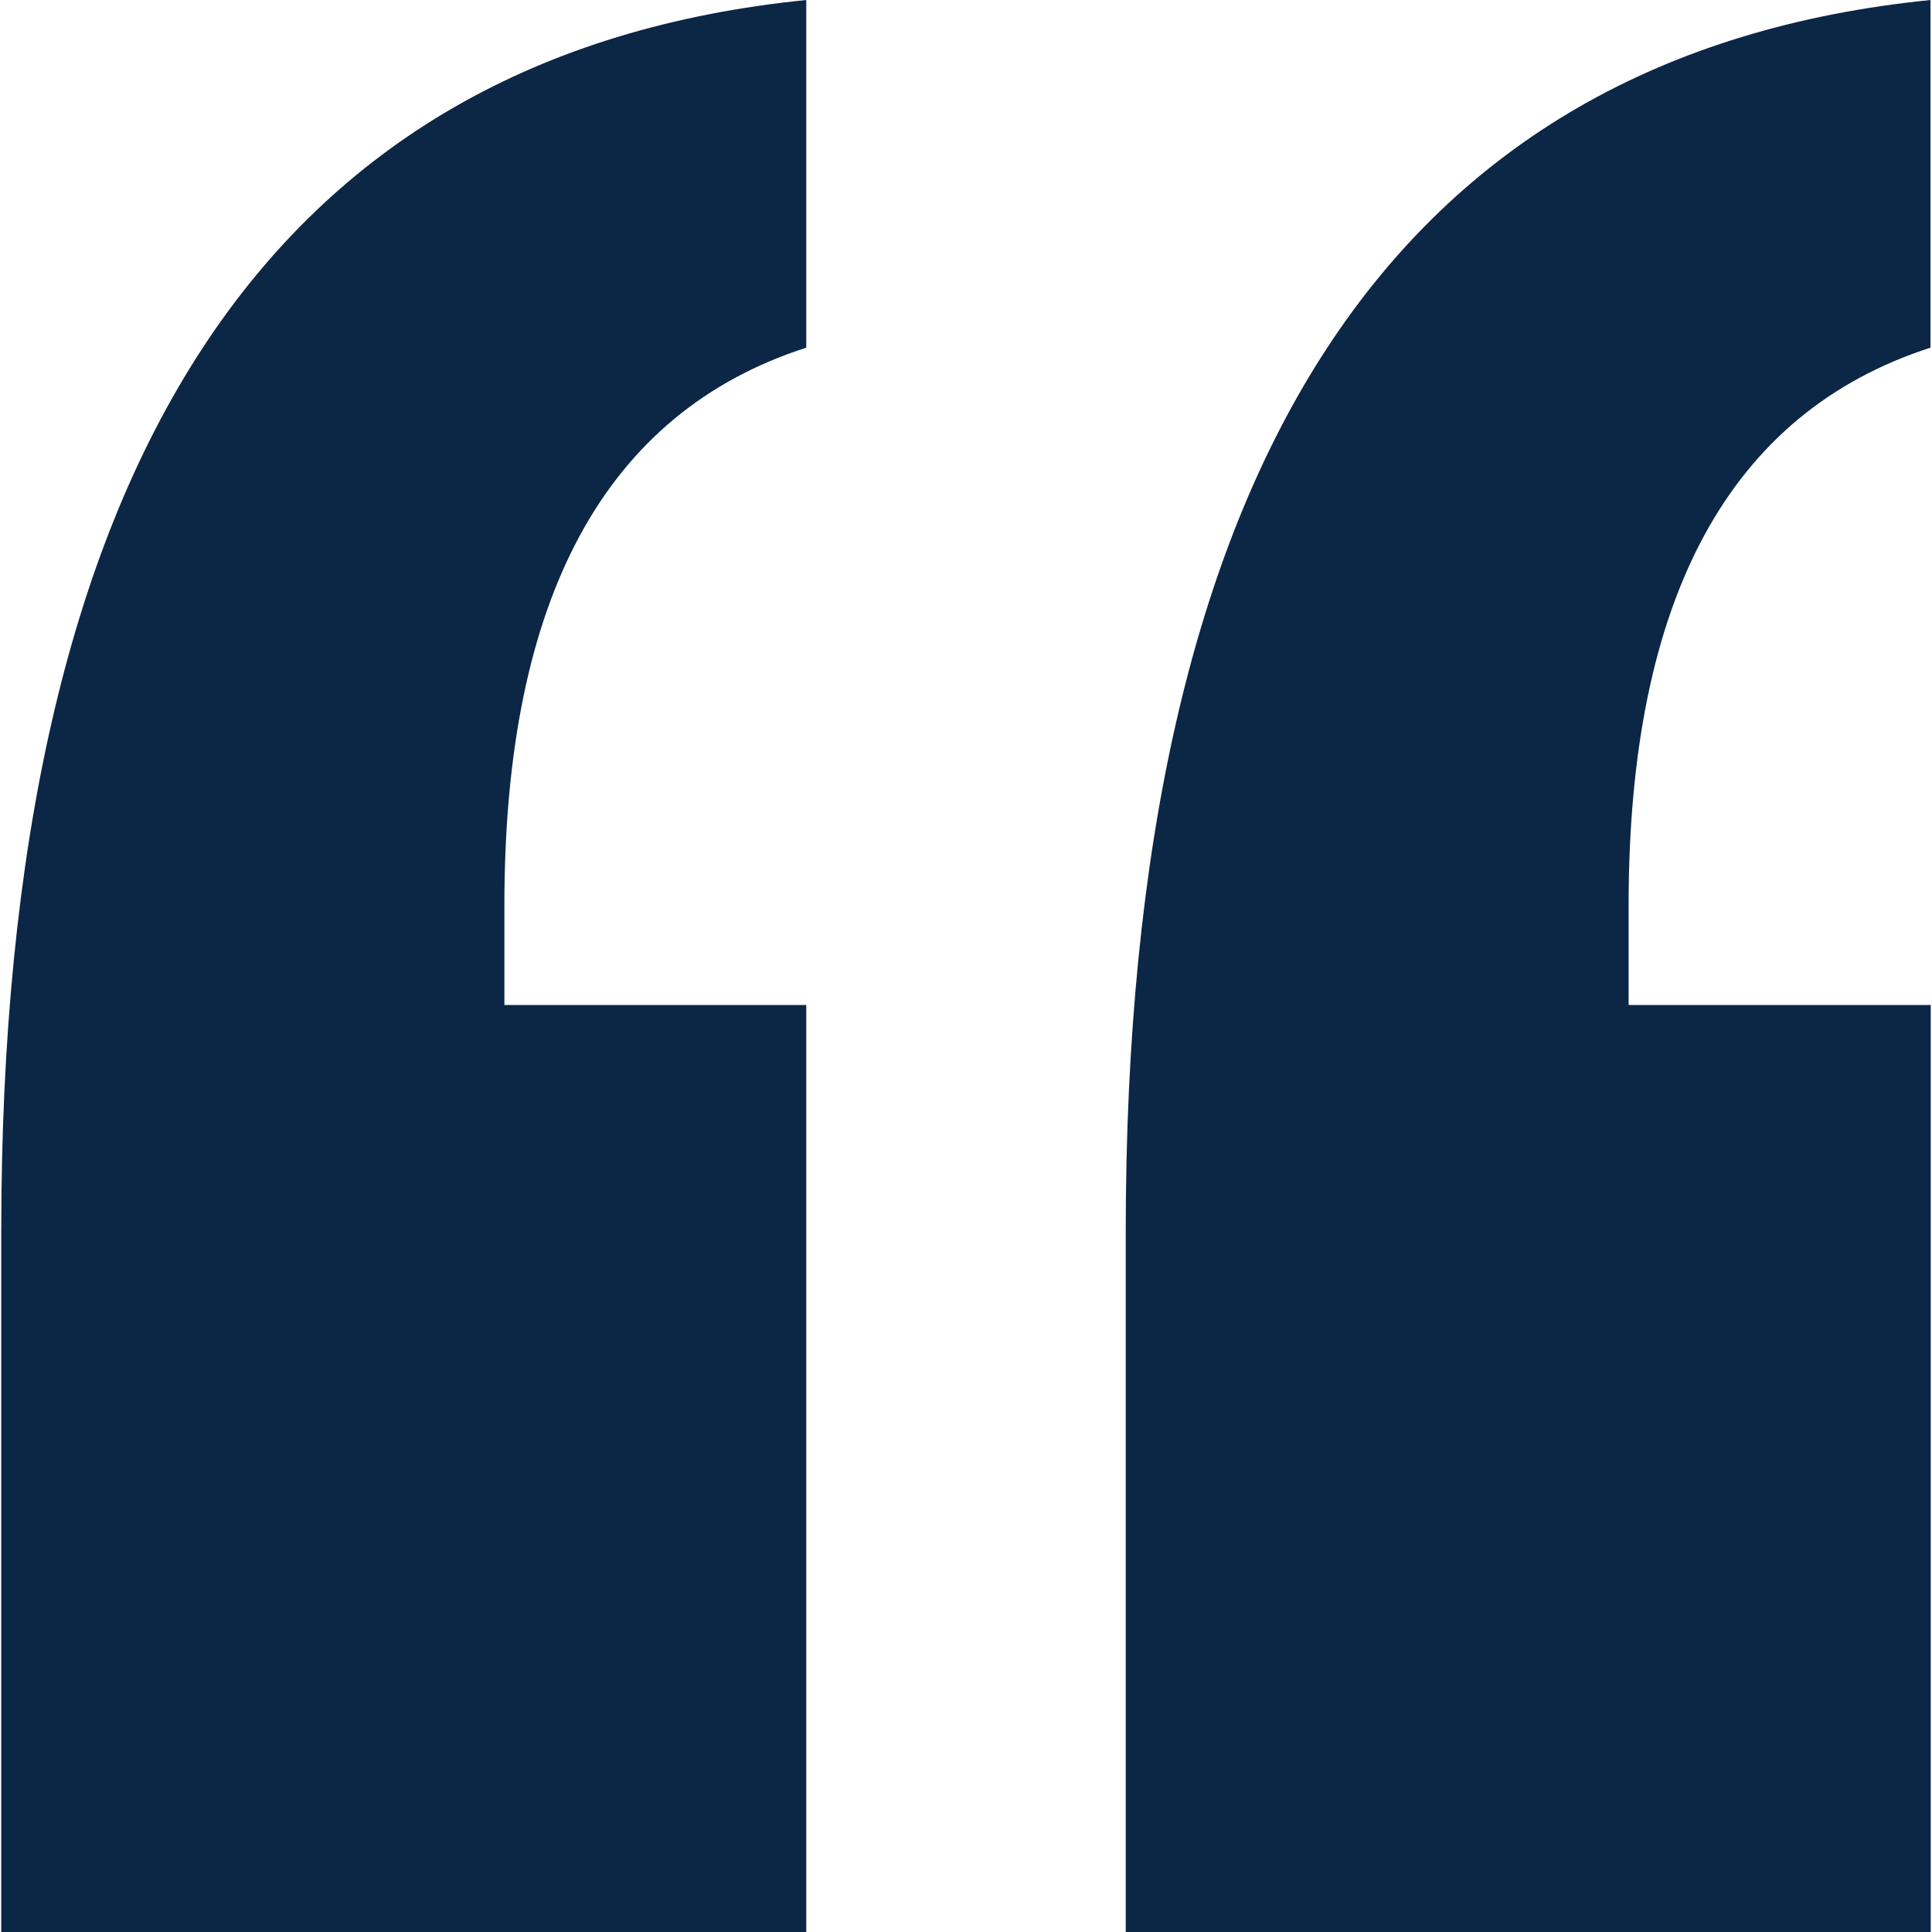 <svg xmlns="http://www.w3.org/2000/svg" class="svg-icon" style="width: 1em; height: 1em;vertical-align: middle;fill: #0c2646;overflow: hidden;" version="1.1" viewBox="129 128 767 768"><path d="M329 527.5h120V896H129V617.2c0-304.6 106.6-467.7 320-489.2v138.2c-80 25.8-120 99.5-120 221.6v39.7z m447 0h120V896H576V617.2c0-304.6 106.6-467.7 319.9-489.2v138.2c-79.9 25.8-120 99.5-120 221.6v39.7h0.1z m-5.6 0"/></svg>